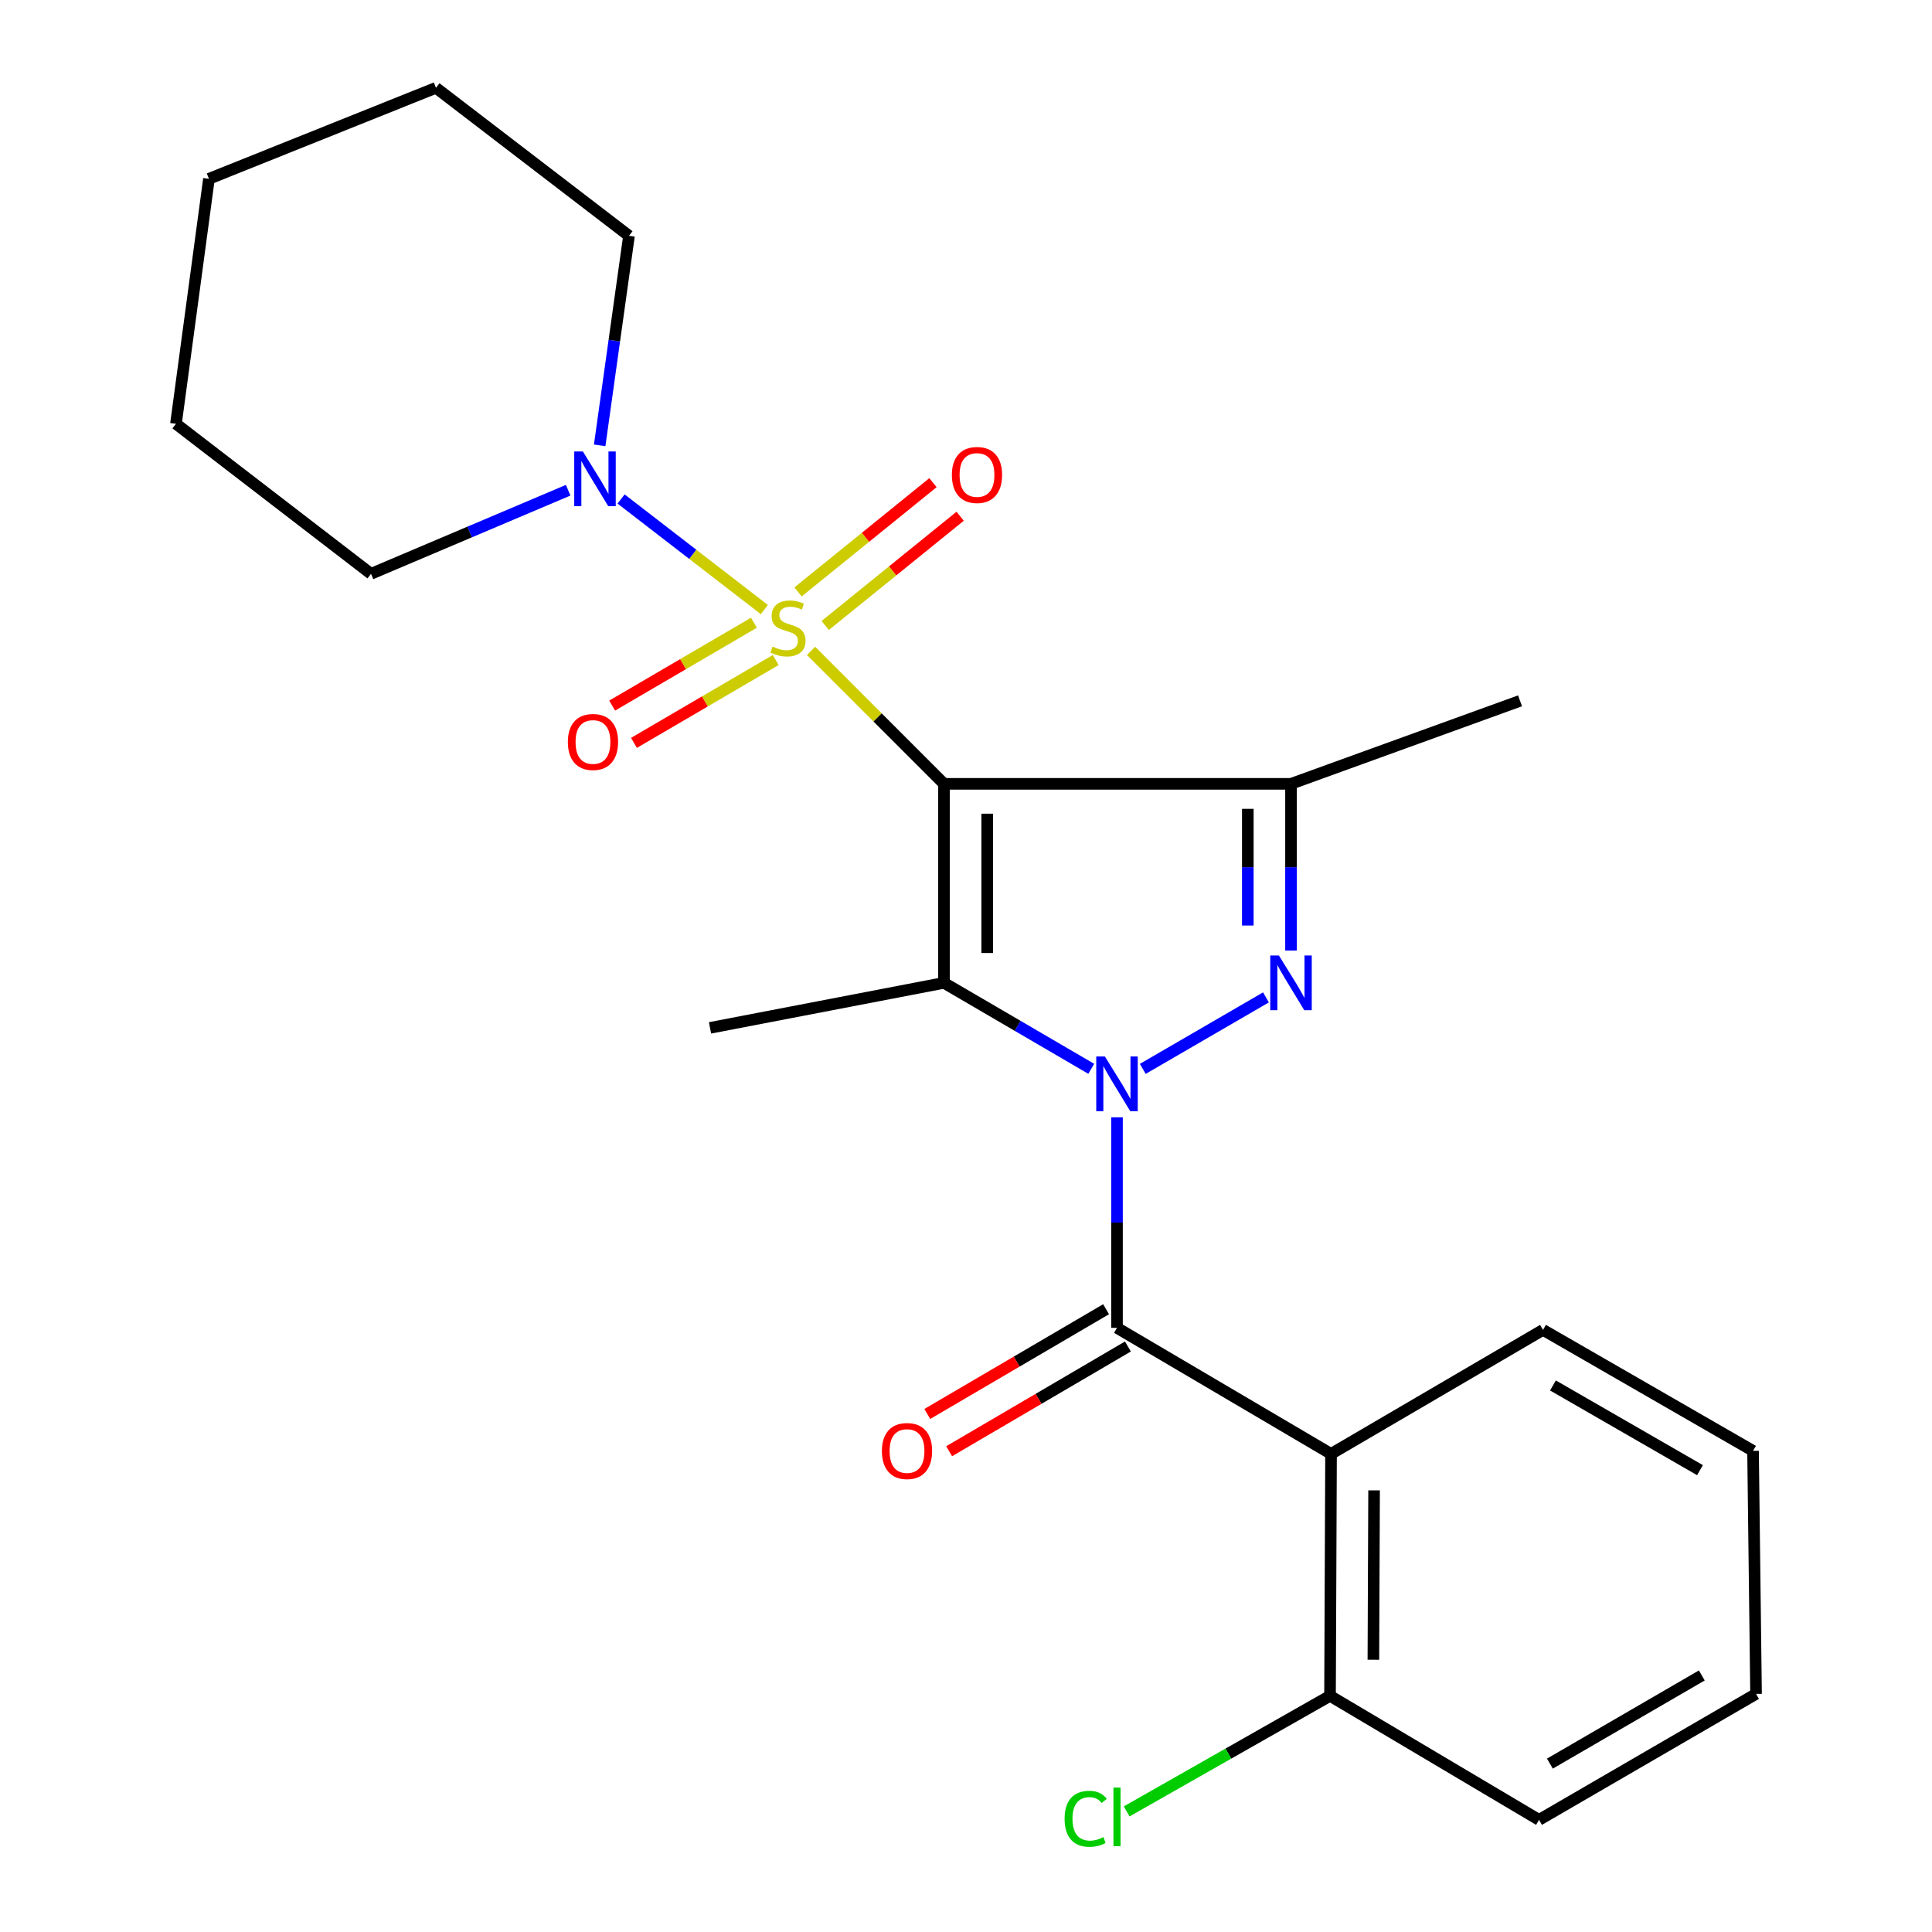 <?xml version='1.0' encoding='iso-8859-1'?>
<svg version='1.1' baseProfile='full'
              xmlns='http://www.w3.org/2000/svg'
                      xmlns:rdkit='http://www.rdkit.org/xml'
                      xmlns:xlink='http://www.w3.org/1999/xlink'
                  xml:space='preserve'
width='1000px' height='1000px' viewBox='0 0 1000 1000'>
<!-- END OF HEADER -->
<rect style='opacity:1.0;fill:#FFFFFF;stroke:none' width='1000' height='1000' x='0' y='0'> </rect>
<path class='bond-0' d='M 488.61,405.714 L 454.207,371.307' style='fill:none;fill-rule:evenodd;stroke:#000000;stroke-width:6px;stroke-linecap:butt;stroke-linejoin:miter;stroke-opacity:1' />
<path class='bond-0' d='M 454.207,371.307 L 419.805,336.899' style='fill:none;fill-rule:evenodd;stroke:#CCCC00;stroke-width:6px;stroke-linecap:butt;stroke-linejoin:miter;stroke-opacity:1' />
<path class='bond-2' d='M 488.61,405.714 L 488.61,508.726' style='fill:none;fill-rule:evenodd;stroke:#000000;stroke-width:6px;stroke-linecap:butt;stroke-linejoin:miter;stroke-opacity:1' />
<path class='bond-2' d='M 510.968,421.166 L 510.968,493.274' style='fill:none;fill-rule:evenodd;stroke:#000000;stroke-width:6px;stroke-linecap:butt;stroke-linejoin:miter;stroke-opacity:1' />
<path class='bond-4' d='M 488.61,405.714 L 668.224,405.714' style='fill:none;fill-rule:evenodd;stroke:#000000;stroke-width:6px;stroke-linecap:butt;stroke-linejoin:miter;stroke-opacity:1' />
<path class='bond-7' d='M 395.635,315.519 L 358.554,286.898' style='fill:none;fill-rule:evenodd;stroke:#CCCC00;stroke-width:6px;stroke-linecap:butt;stroke-linejoin:miter;stroke-opacity:1' />
<path class='bond-7' d='M 358.554,286.898 L 321.473,258.277' style='fill:none;fill-rule:evenodd;stroke:#0000FF;stroke-width:6px;stroke-linecap:butt;stroke-linejoin:miter;stroke-opacity:1' />
<path class='bond-8' d='M 427.131,323.752 L 462.051,295.479' style='fill:none;fill-rule:evenodd;stroke:#CCCC00;stroke-width:6px;stroke-linecap:butt;stroke-linejoin:miter;stroke-opacity:1' />
<path class='bond-8' d='M 462.051,295.479 L 496.97,267.206' style='fill:none;fill-rule:evenodd;stroke:#FF0000;stroke-width:6px;stroke-linecap:butt;stroke-linejoin:miter;stroke-opacity:1' />
<path class='bond-8' d='M 413.062,306.375 L 447.981,278.102' style='fill:none;fill-rule:evenodd;stroke:#CCCC00;stroke-width:6px;stroke-linecap:butt;stroke-linejoin:miter;stroke-opacity:1' />
<path class='bond-8' d='M 447.981,278.102 L 482.901,249.829' style='fill:none;fill-rule:evenodd;stroke:#FF0000;stroke-width:6px;stroke-linecap:butt;stroke-linejoin:miter;stroke-opacity:1' />
<path class='bond-9' d='M 390.226,322.326 L 353.54,343.768' style='fill:none;fill-rule:evenodd;stroke:#CCCC00;stroke-width:6px;stroke-linecap:butt;stroke-linejoin:miter;stroke-opacity:1' />
<path class='bond-9' d='M 353.54,343.768 L 316.855,365.209' style='fill:none;fill-rule:evenodd;stroke:#FF0000;stroke-width:6px;stroke-linecap:butt;stroke-linejoin:miter;stroke-opacity:1' />
<path class='bond-9' d='M 401.508,341.63 L 364.823,363.071' style='fill:none;fill-rule:evenodd;stroke:#CCCC00;stroke-width:6px;stroke-linecap:butt;stroke-linejoin:miter;stroke-opacity:1' />
<path class='bond-9' d='M 364.823,363.071 L 328.137,384.513' style='fill:none;fill-rule:evenodd;stroke:#FF0000;stroke-width:6px;stroke-linecap:butt;stroke-linejoin:miter;stroke-opacity:1' />
<path class='bond-1' d='M 564.824,553.213 L 526.717,530.969' style='fill:none;fill-rule:evenodd;stroke:#0000FF;stroke-width:6px;stroke-linecap:butt;stroke-linejoin:miter;stroke-opacity:1' />
<path class='bond-1' d='M 526.717,530.969 L 488.61,508.726' style='fill:none;fill-rule:evenodd;stroke:#000000;stroke-width:6px;stroke-linecap:butt;stroke-linejoin:miter;stroke-opacity:1' />
<path class='bond-5' d='M 578.156,578.313 L 578.156,632.805' style='fill:none;fill-rule:evenodd;stroke:#0000FF;stroke-width:6px;stroke-linecap:butt;stroke-linejoin:miter;stroke-opacity:1' />
<path class='bond-5' d='M 578.156,632.805 L 578.156,687.297' style='fill:none;fill-rule:evenodd;stroke:#000000;stroke-width:6px;stroke-linecap:butt;stroke-linejoin:miter;stroke-opacity:1' />
<path class='bond-24' d='M 591.499,553.251 L 655.266,516.245' style='fill:none;fill-rule:evenodd;stroke:#0000FF;stroke-width:6px;stroke-linecap:butt;stroke-linejoin:miter;stroke-opacity:1' />
<path class='bond-12' d='M 488.61,508.726 L 367.5,532.028' style='fill:none;fill-rule:evenodd;stroke:#000000;stroke-width:6px;stroke-linecap:butt;stroke-linejoin:miter;stroke-opacity:1' />
<path class='bond-3' d='M 668.224,491.99 L 668.224,448.852' style='fill:none;fill-rule:evenodd;stroke:#0000FF;stroke-width:6px;stroke-linecap:butt;stroke-linejoin:miter;stroke-opacity:1' />
<path class='bond-3' d='M 668.224,448.852 L 668.224,405.714' style='fill:none;fill-rule:evenodd;stroke:#000000;stroke-width:6px;stroke-linecap:butt;stroke-linejoin:miter;stroke-opacity:1' />
<path class='bond-3' d='M 645.865,479.049 L 645.865,448.852' style='fill:none;fill-rule:evenodd;stroke:#0000FF;stroke-width:6px;stroke-linecap:butt;stroke-linejoin:miter;stroke-opacity:1' />
<path class='bond-3' d='M 645.865,448.852 L 645.865,418.656' style='fill:none;fill-rule:evenodd;stroke:#000000;stroke-width:6px;stroke-linecap:butt;stroke-linejoin:miter;stroke-opacity:1' />
<path class='bond-13' d='M 668.224,405.714 L 786.774,362.748' style='fill:none;fill-rule:evenodd;stroke:#000000;stroke-width:6px;stroke-linecap:butt;stroke-linejoin:miter;stroke-opacity:1' />
<path class='bond-6' d='M 578.156,687.297 L 688.943,752.534' style='fill:none;fill-rule:evenodd;stroke:#000000;stroke-width:6px;stroke-linecap:butt;stroke-linejoin:miter;stroke-opacity:1' />
<path class='bond-10' d='M 572.505,677.651 L 526.236,704.756' style='fill:none;fill-rule:evenodd;stroke:#000000;stroke-width:6px;stroke-linecap:butt;stroke-linejoin:miter;stroke-opacity:1' />
<path class='bond-10' d='M 526.236,704.756 L 479.966,731.862' style='fill:none;fill-rule:evenodd;stroke:#FF0000;stroke-width:6px;stroke-linecap:butt;stroke-linejoin:miter;stroke-opacity:1' />
<path class='bond-10' d='M 583.807,696.943 L 537.537,724.048' style='fill:none;fill-rule:evenodd;stroke:#000000;stroke-width:6px;stroke-linecap:butt;stroke-linejoin:miter;stroke-opacity:1' />
<path class='bond-10' d='M 537.537,724.048 L 491.268,751.154' style='fill:none;fill-rule:evenodd;stroke:#FF0000;stroke-width:6px;stroke-linecap:butt;stroke-linejoin:miter;stroke-opacity:1' />
<path class='bond-11' d='M 688.943,752.534 L 688.421,877.767' style='fill:none;fill-rule:evenodd;stroke:#000000;stroke-width:6px;stroke-linecap:butt;stroke-linejoin:miter;stroke-opacity:1' />
<path class='bond-11' d='M 711.223,771.412 L 710.858,859.075' style='fill:none;fill-rule:evenodd;stroke:#000000;stroke-width:6px;stroke-linecap:butt;stroke-linejoin:miter;stroke-opacity:1' />
<path class='bond-15' d='M 688.943,752.534 L 798.662,688.34' style='fill:none;fill-rule:evenodd;stroke:#000000;stroke-width:6px;stroke-linecap:butt;stroke-linejoin:miter;stroke-opacity:1' />
<path class='bond-16' d='M 310.39,230.514 L 317.978,176.286' style='fill:none;fill-rule:evenodd;stroke:#0000FF;stroke-width:6px;stroke-linecap:butt;stroke-linejoin:miter;stroke-opacity:1' />
<path class='bond-16' d='M 317.978,176.286 L 325.565,122.058' style='fill:none;fill-rule:evenodd;stroke:#000000;stroke-width:6px;stroke-linecap:butt;stroke-linejoin:miter;stroke-opacity:1' />
<path class='bond-17' d='M 294.076,253.74 L 243.055,275.377' style='fill:none;fill-rule:evenodd;stroke:#0000FF;stroke-width:6px;stroke-linecap:butt;stroke-linejoin:miter;stroke-opacity:1' />
<path class='bond-17' d='M 243.055,275.377 L 192.035,297.014' style='fill:none;fill-rule:evenodd;stroke:#000000;stroke-width:6px;stroke-linecap:butt;stroke-linejoin:miter;stroke-opacity:1' />
<path class='bond-14' d='M 688.421,877.767 L 635.794,907.671' style='fill:none;fill-rule:evenodd;stroke:#000000;stroke-width:6px;stroke-linecap:butt;stroke-linejoin:miter;stroke-opacity:1' />
<path class='bond-14' d='M 635.794,907.671 L 583.166,937.574' style='fill:none;fill-rule:evenodd;stroke:#00CC00;stroke-width:6px;stroke-linecap:butt;stroke-linejoin:miter;stroke-opacity:1' />
<path class='bond-18' d='M 688.421,877.767 L 796.6,941.961' style='fill:none;fill-rule:evenodd;stroke:#000000;stroke-width:6px;stroke-linecap:butt;stroke-linejoin:miter;stroke-opacity:1' />
<path class='bond-19' d='M 798.662,688.34 L 907.374,750.969' style='fill:none;fill-rule:evenodd;stroke:#000000;stroke-width:6px;stroke-linecap:butt;stroke-linejoin:miter;stroke-opacity:1' />
<path class='bond-19' d='M 803.808,717.108 L 879.906,760.948' style='fill:none;fill-rule:evenodd;stroke:#000000;stroke-width:6px;stroke-linecap:butt;stroke-linejoin:miter;stroke-opacity:1' />
<path class='bond-21' d='M 325.565,122.058 L 225.647,45.455' style='fill:none;fill-rule:evenodd;stroke:#000000;stroke-width:6px;stroke-linecap:butt;stroke-linejoin:miter;stroke-opacity:1' />
<path class='bond-20' d='M 192.035,297.014 L 91.073,219.355' style='fill:none;fill-rule:evenodd;stroke:#000000;stroke-width:6px;stroke-linecap:butt;stroke-linejoin:miter;stroke-opacity:1' />
<path class='bond-26' d='M 796.6,941.961 L 908.927,876.761' style='fill:none;fill-rule:evenodd;stroke:#000000;stroke-width:6px;stroke-linecap:butt;stroke-linejoin:miter;stroke-opacity:1' />
<path class='bond-26' d='M 802.225,912.844 L 880.854,867.204' style='fill:none;fill-rule:evenodd;stroke:#000000;stroke-width:6px;stroke-linecap:butt;stroke-linejoin:miter;stroke-opacity:1' />
<path class='bond-22' d='M 907.374,750.969 L 908.927,876.761' style='fill:none;fill-rule:evenodd;stroke:#000000;stroke-width:6px;stroke-linecap:butt;stroke-linejoin:miter;stroke-opacity:1' />
<path class='bond-23' d='M 91.073,219.355 L 108.152,92.557' style='fill:none;fill-rule:evenodd;stroke:#000000;stroke-width:6px;stroke-linecap:butt;stroke-linejoin:miter;stroke-opacity:1' />
<path class='bond-25' d='M 225.647,45.455 L 108.152,92.557' style='fill:none;fill-rule:evenodd;stroke:#000000;stroke-width:6px;stroke-linecap:butt;stroke-linejoin:miter;stroke-opacity:1' />
<path  class='atom-1' d='M 399.87 334.682
Q 400.19 334.802, 401.51 335.362
Q 402.83 335.922, 404.27 336.282
Q 405.75 336.602, 407.19 336.602
Q 409.87 336.602, 411.43 335.322
Q 412.99 334.002, 412.99 331.722
Q 412.99 330.162, 412.19 329.202
Q 411.43 328.242, 410.23 327.722
Q 409.03 327.202, 407.03 326.602
Q 404.51 325.842, 402.99 325.122
Q 401.51 324.402, 400.43 322.882
Q 399.39 321.362, 399.39 318.802
Q 399.39 315.242, 401.79 313.042
Q 404.23 310.842, 409.03 310.842
Q 412.31 310.842, 416.03 312.402
L 415.11 315.482
Q 411.71 314.082, 409.15 314.082
Q 406.39 314.082, 404.87 315.242
Q 403.35 316.362, 403.39 318.322
Q 403.39 319.842, 404.15 320.762
Q 404.95 321.682, 406.07 322.202
Q 407.23 322.722, 409.15 323.322
Q 411.71 324.122, 413.23 324.922
Q 414.75 325.722, 415.83 327.362
Q 416.95 328.962, 416.95 331.722
Q 416.95 335.642, 414.31 337.762
Q 411.71 339.842, 407.35 339.842
Q 404.83 339.842, 402.91 339.282
Q 401.03 338.762, 398.79 337.842
L 399.87 334.682
' fill='#CCCC00'/>
<path  class='atom-2' d='M 571.896 546.835
L 581.176 561.835
Q 582.096 563.315, 583.576 565.995
Q 585.056 568.675, 585.136 568.835
L 585.136 546.835
L 588.896 546.835
L 588.896 575.155
L 585.016 575.155
L 575.056 558.755
Q 573.896 556.835, 572.656 554.635
Q 571.456 552.435, 571.096 551.755
L 571.096 575.155
L 567.416 575.155
L 567.416 546.835
L 571.896 546.835
' fill='#0000FF'/>
<path  class='atom-4' d='M 661.964 494.566
L 671.244 509.566
Q 672.164 511.046, 673.644 513.726
Q 675.124 516.406, 675.204 516.566
L 675.204 494.566
L 678.964 494.566
L 678.964 522.886
L 675.084 522.886
L 665.124 506.486
Q 663.964 504.566, 662.724 502.366
Q 661.524 500.166, 661.164 499.486
L 661.164 522.886
L 657.484 522.886
L 657.484 494.566
L 661.964 494.566
' fill='#0000FF'/>
<path  class='atom-8' d='M 301.704 233.69
L 310.984 248.69
Q 311.904 250.17, 313.384 252.85
Q 314.864 255.53, 314.944 255.69
L 314.944 233.69
L 318.704 233.69
L 318.704 262.01
L 314.824 262.01
L 304.864 245.61
Q 303.704 243.69, 302.464 241.49
Q 301.264 239.29, 300.904 238.61
L 300.904 262.01
L 297.224 262.01
L 297.224 233.69
L 301.704 233.69
' fill='#0000FF'/>
<path  class='atom-9' d='M 492.689 245.843
Q 492.689 239.043, 496.049 235.243
Q 499.409 231.443, 505.689 231.443
Q 511.969 231.443, 515.329 235.243
Q 518.689 239.043, 518.689 245.843
Q 518.689 252.723, 515.289 256.643
Q 511.889 260.523, 505.689 260.523
Q 499.449 260.523, 496.049 256.643
Q 492.689 252.763, 492.689 245.843
M 505.689 257.323
Q 510.009 257.323, 512.329 254.443
Q 514.689 251.523, 514.689 245.843
Q 514.689 240.283, 512.329 237.483
Q 510.009 234.643, 505.689 234.643
Q 501.369 234.643, 499.009 237.443
Q 496.689 240.243, 496.689 245.843
Q 496.689 251.563, 499.009 254.443
Q 501.369 257.323, 505.689 257.323
' fill='#FF0000'/>
<path  class='atom-10' d='M 293.921 384.044
Q 293.921 377.244, 297.281 373.444
Q 300.641 369.644, 306.921 369.644
Q 313.201 369.644, 316.561 373.444
Q 319.921 377.244, 319.921 384.044
Q 319.921 390.924, 316.521 394.844
Q 313.121 398.724, 306.921 398.724
Q 300.681 398.724, 297.281 394.844
Q 293.921 390.964, 293.921 384.044
M 306.921 395.524
Q 311.241 395.524, 313.561 392.644
Q 315.921 389.724, 315.921 384.044
Q 315.921 378.484, 313.561 375.684
Q 311.241 372.844, 306.921 372.844
Q 302.601 372.844, 300.241 375.644
Q 297.921 378.444, 297.921 384.044
Q 297.921 389.764, 300.241 392.644
Q 302.601 395.524, 306.921 395.524
' fill='#FF0000'/>
<path  class='atom-11' d='M 456.468 751.049
Q 456.468 744.249, 459.828 740.449
Q 463.188 736.649, 469.468 736.649
Q 475.748 736.649, 479.108 740.449
Q 482.468 744.249, 482.468 751.049
Q 482.468 757.929, 479.068 761.849
Q 475.668 765.729, 469.468 765.729
Q 463.228 765.729, 459.828 761.849
Q 456.468 757.969, 456.468 751.049
M 469.468 762.529
Q 473.788 762.529, 476.108 759.649
Q 478.468 756.729, 478.468 751.049
Q 478.468 745.489, 476.108 742.689
Q 473.788 739.849, 469.468 739.849
Q 465.148 739.849, 462.788 742.649
Q 460.468 745.449, 460.468 751.049
Q 460.468 756.769, 462.788 759.649
Q 465.148 762.529, 469.468 762.529
' fill='#FF0000'/>
<path  class='atom-15' d='M 551.036 941.401
Q 551.036 934.361, 554.316 930.681
Q 557.636 926.961, 563.916 926.961
Q 569.756 926.961, 572.876 931.081
L 570.236 933.241
Q 567.956 930.241, 563.916 930.241
Q 559.636 930.241, 557.356 933.121
Q 555.116 935.961, 555.116 941.401
Q 555.116 947.001, 557.436 949.881
Q 559.796 952.761, 564.356 952.761
Q 567.476 952.761, 571.116 950.881
L 572.236 953.881
Q 570.756 954.841, 568.516 955.401
Q 566.276 955.961, 563.796 955.961
Q 557.636 955.961, 554.316 952.201
Q 551.036 948.441, 551.036 941.401
' fill='#00CC00'/>
<path  class='atom-15' d='M 576.316 925.241
L 579.996 925.241
L 579.996 955.601
L 576.316 955.601
L 576.316 925.241
' fill='#00CC00'/>
</svg>
